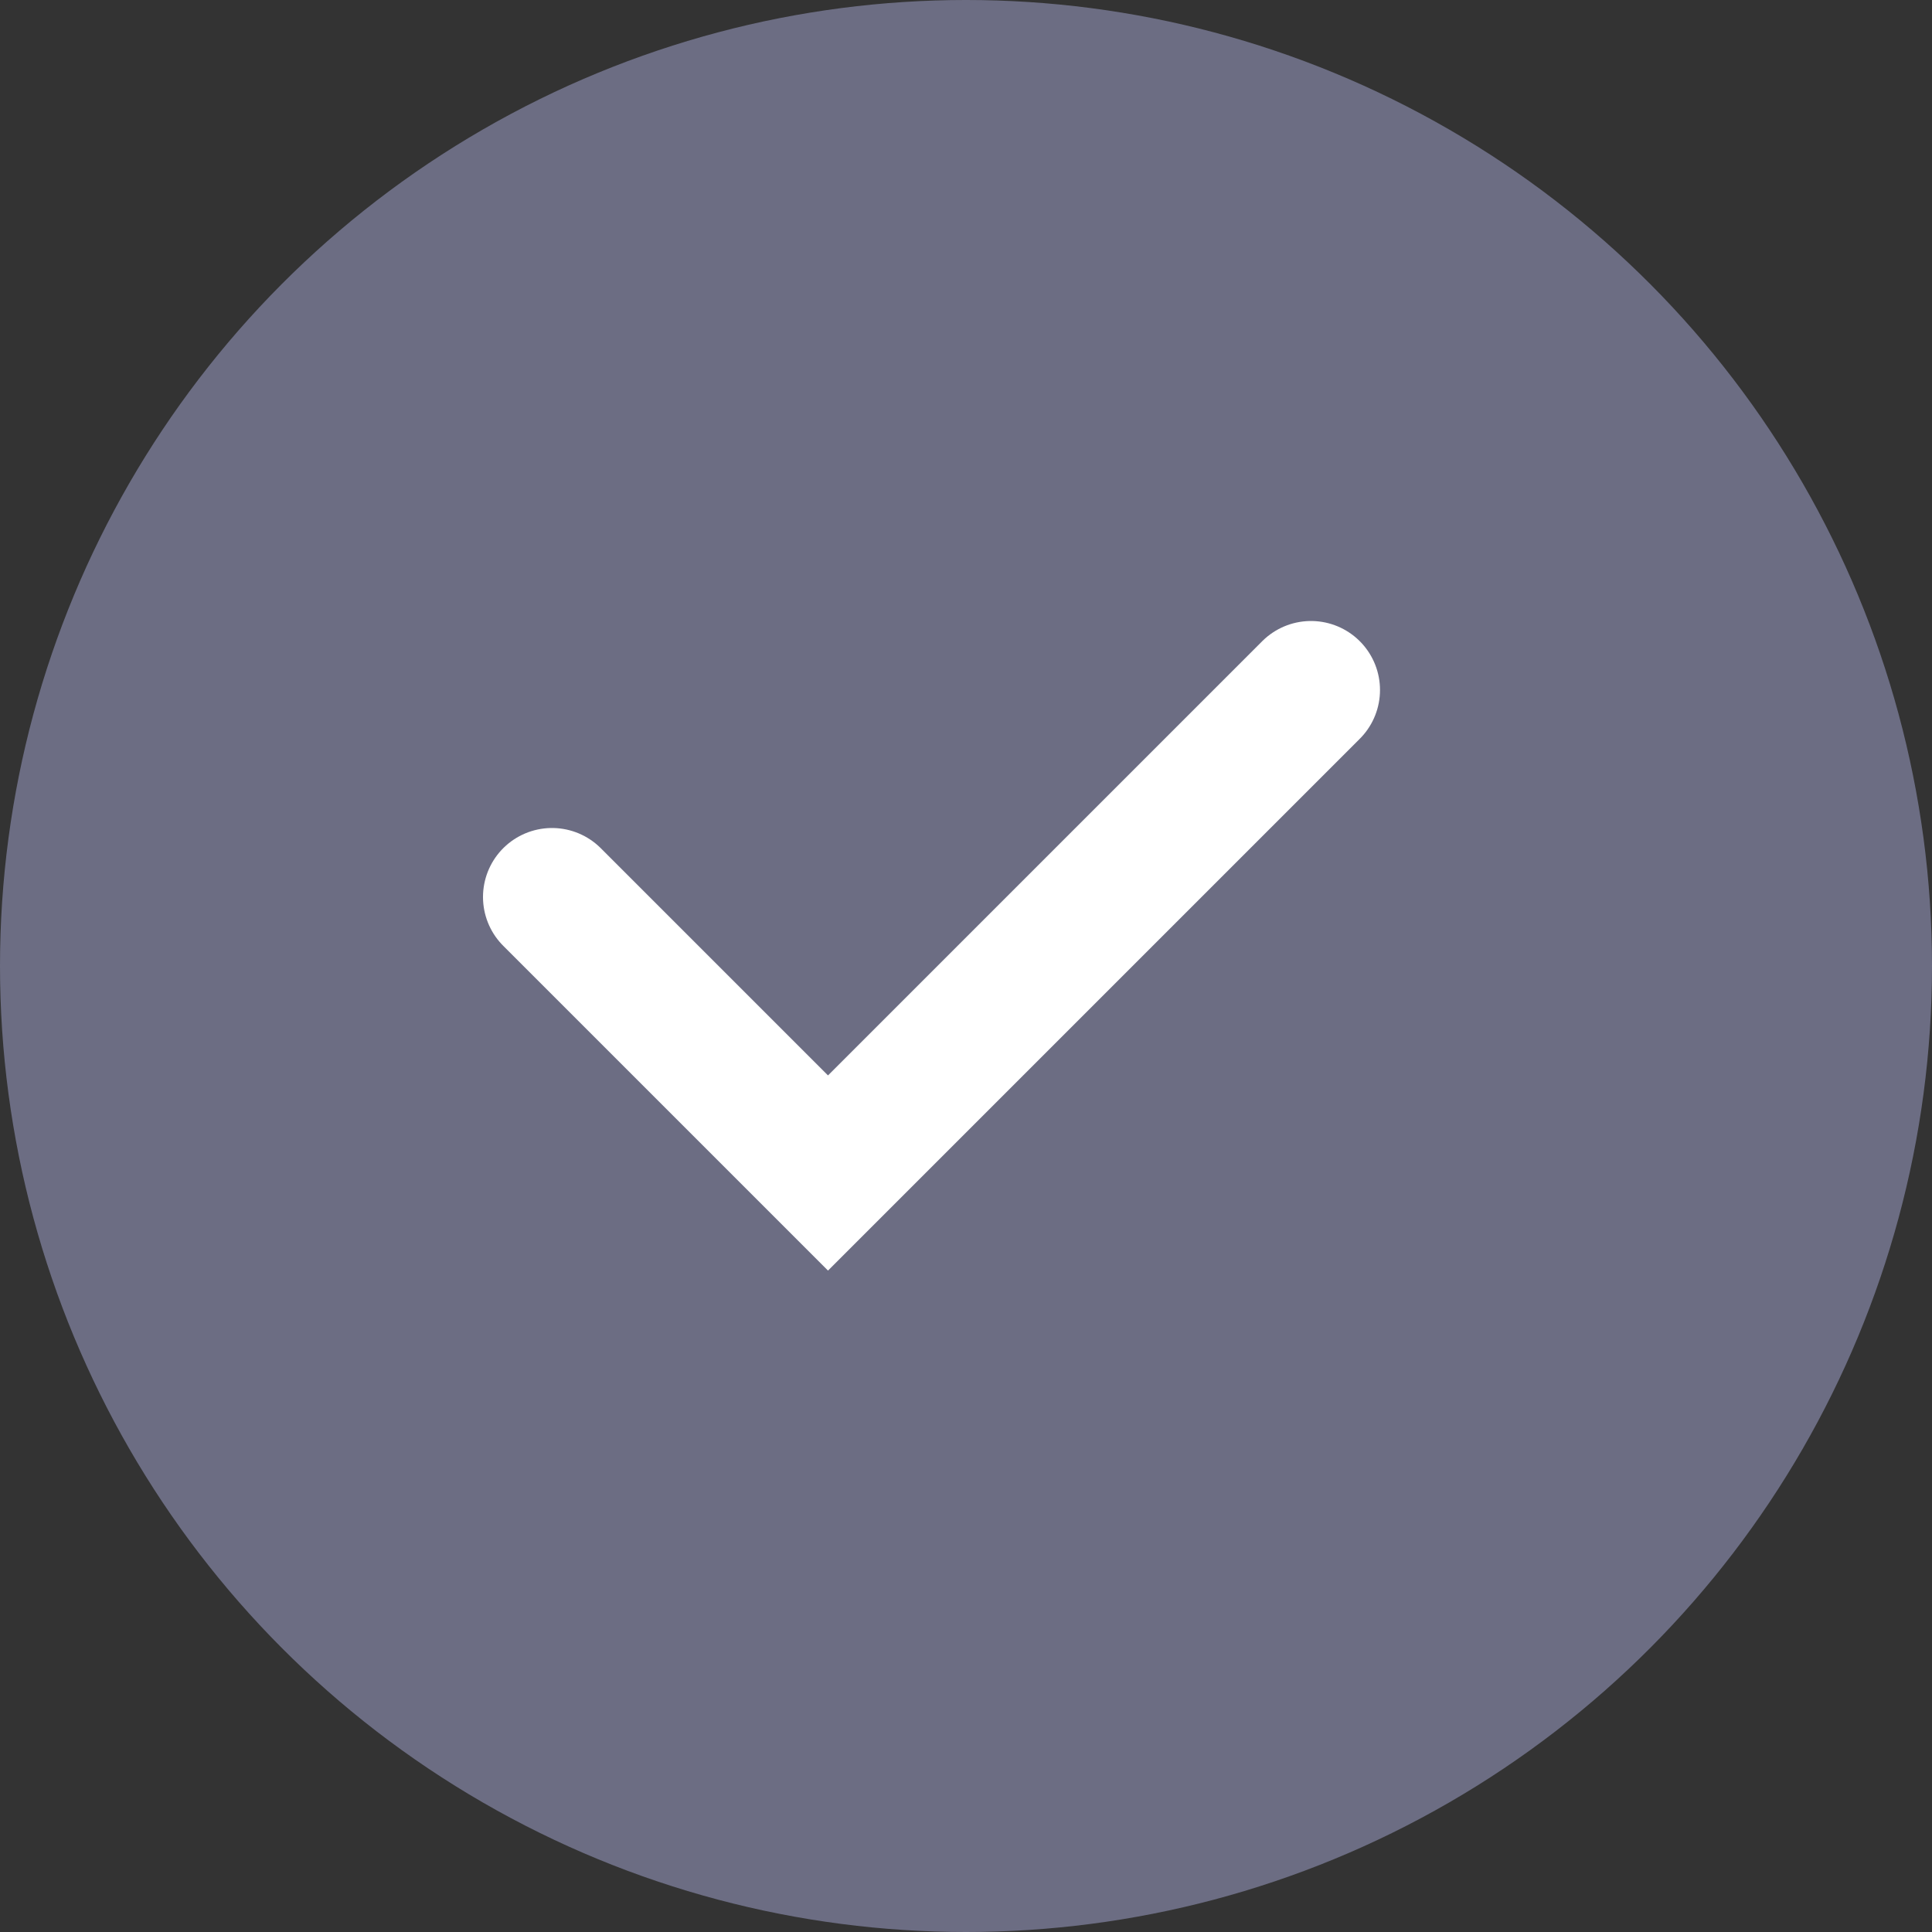 <svg width="14" height="14" viewBox="0 0 14 14" fill="none" xmlns="http://www.w3.org/2000/svg">
<rect x="0" y="0" width="14" height="14" fill="#333333" stroke="none"/>
<circle cx="7" cy="7" r="7" fill="#6C6D83"/>
<path d="M4 6.5L6 8.5L9.5 5" stroke="white" stroke-linecap="round"/>
</svg>
